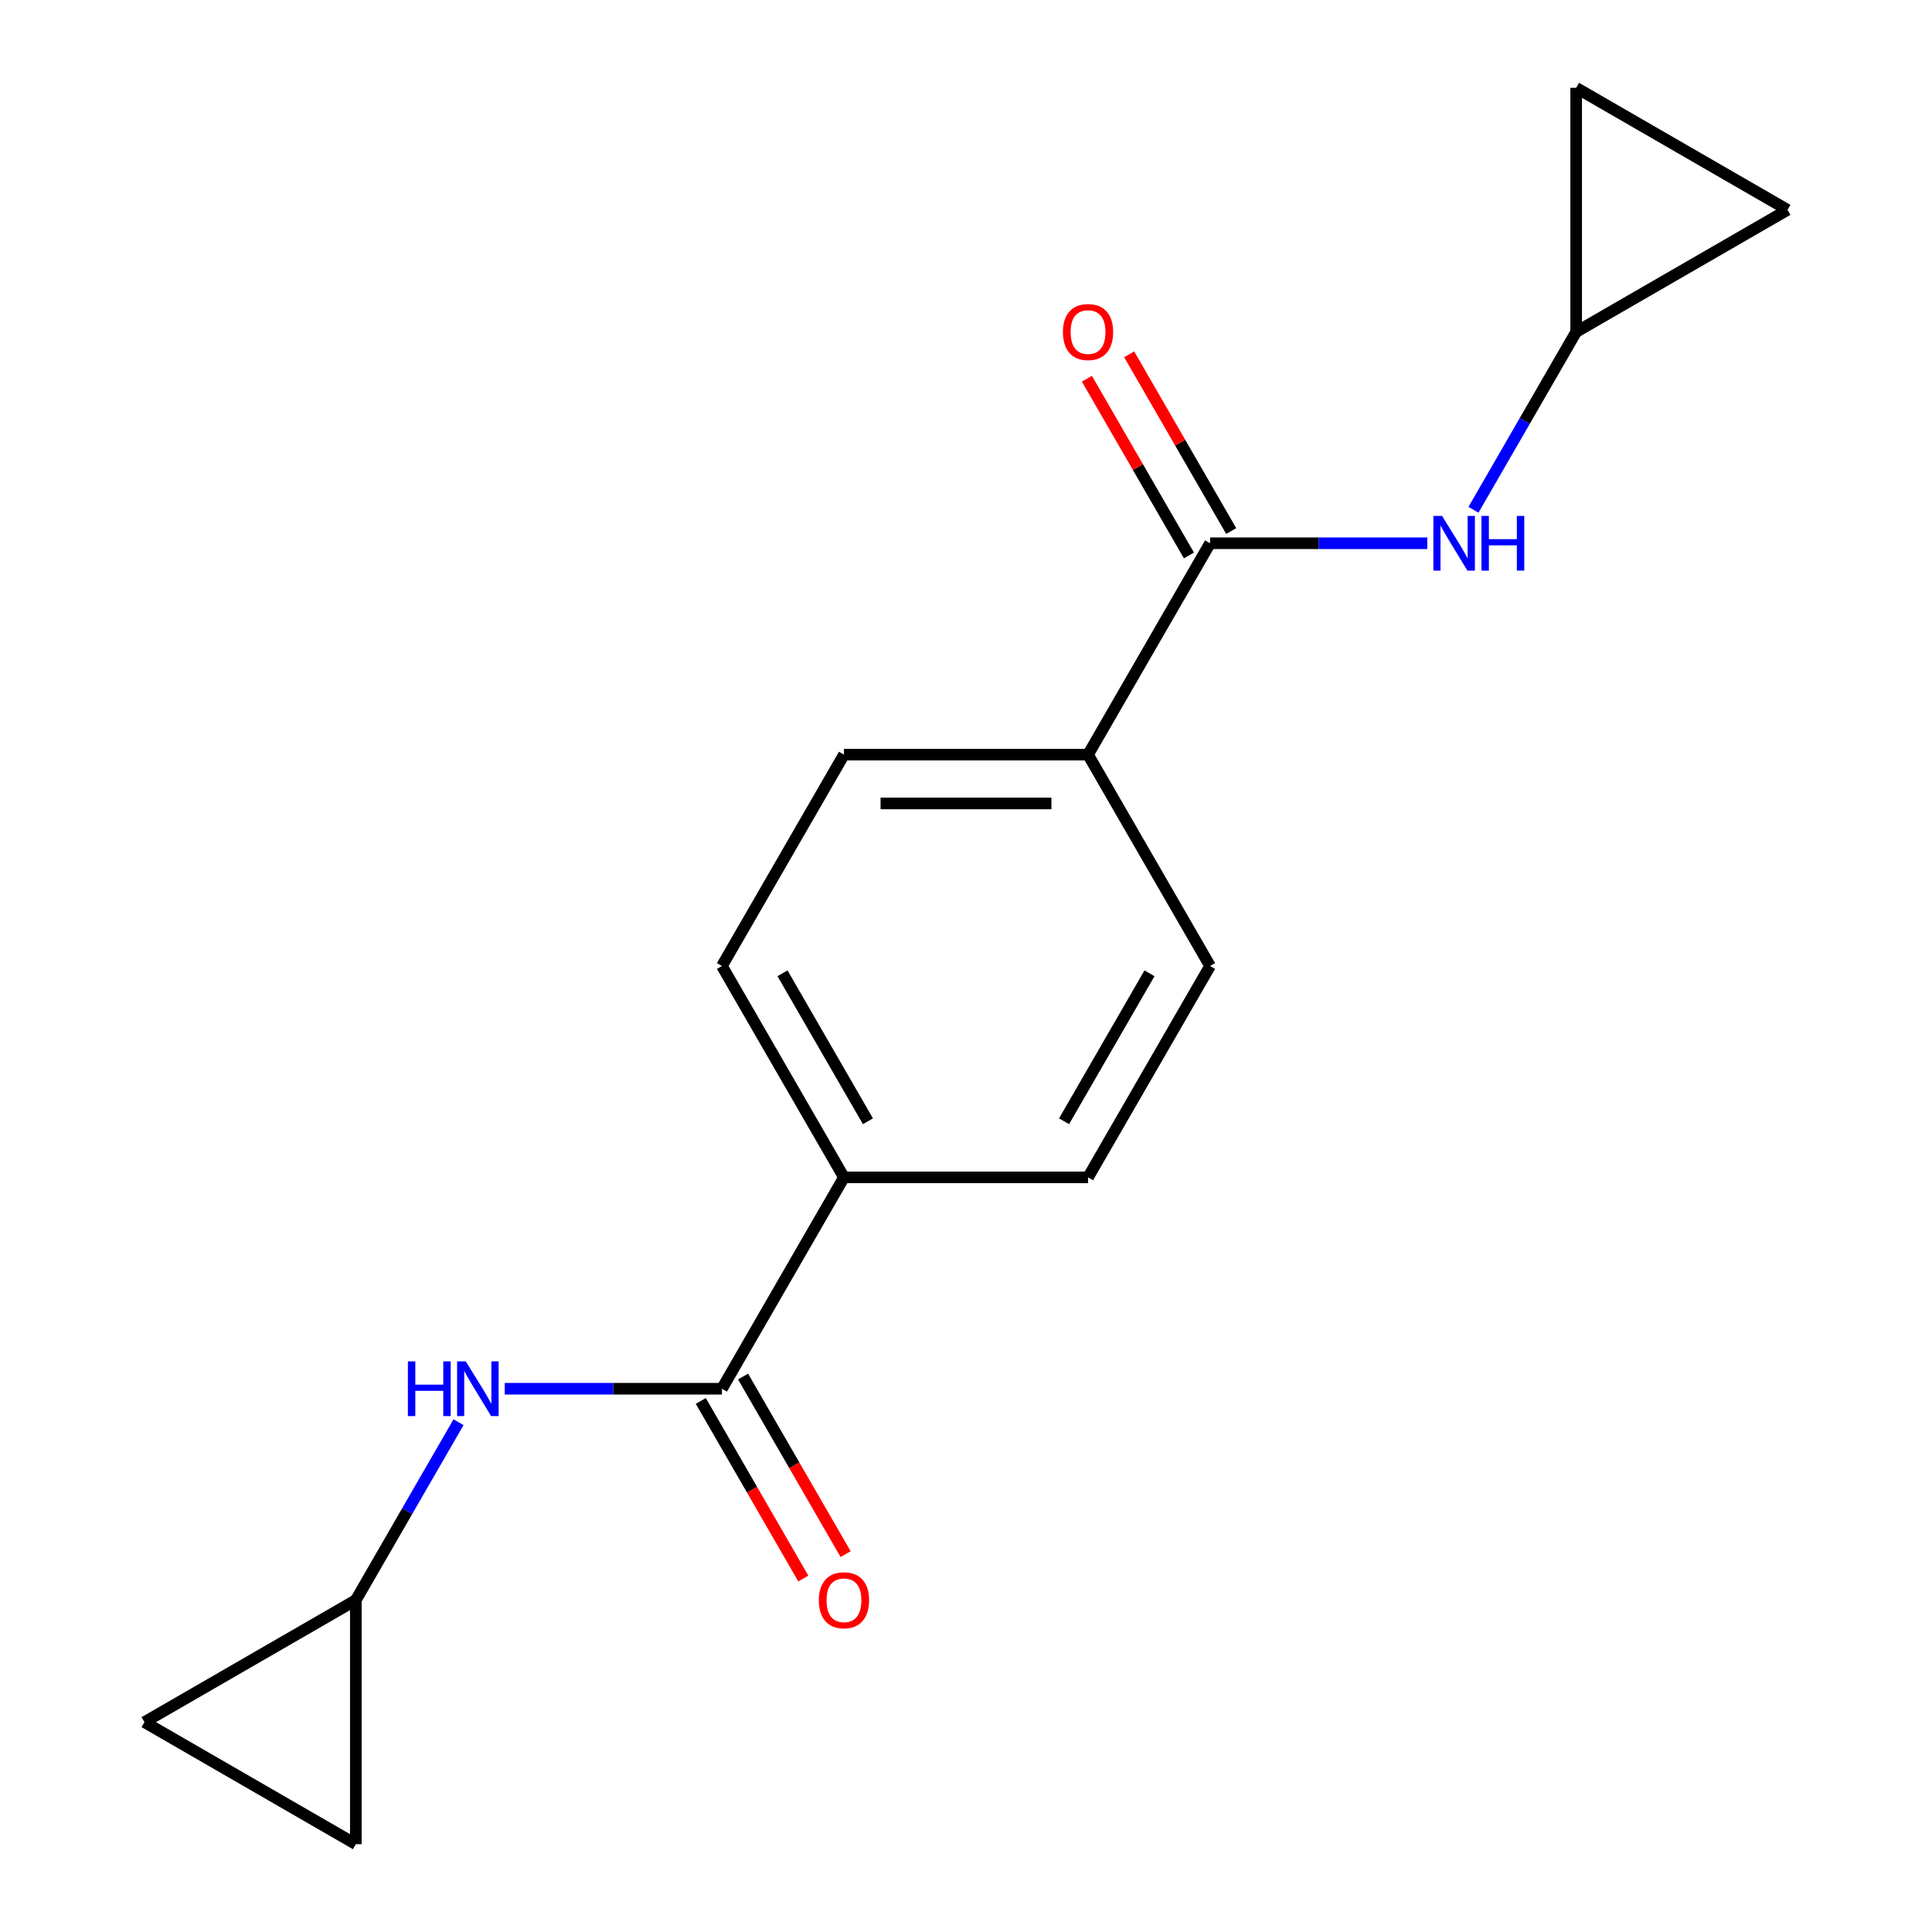 <?xml version='1.0' encoding='iso-8859-1'?>
<svg version='1.1' baseProfile='full'
              xmlns='http://www.w3.org/2000/svg'
                      xmlns:rdkit='http://www.rdkit.org/xml'
                      xmlns:xlink='http://www.w3.org/1999/xlink'
                  xml:space='preserve'
width='1000px' height='1000px' viewBox='0 0 1000 1000'>
<!-- END OF HEADER -->
<rect style='opacity:1.0;fill:#FFFFFF;stroke:none' width='1000' height='1000' x='0' y='0'> </rect>
<path class='bond-1' d='M 373.67,718.81 L 317.454,718.81' style='fill:none;fill-rule:evenodd;stroke:#000000;stroke-width:6px;stroke-linecap:butt;stroke-linejoin:miter;stroke-opacity:1' />
<path class='bond-1' d='M 317.454,718.81 L 261.238,718.81' style='fill:none;fill-rule:evenodd;stroke:#0000FF;stroke-width:6px;stroke-linecap:butt;stroke-linejoin:miter;stroke-opacity:1' />
<path class='bond-5' d='M 373.67,718.81 L 436.835,609.405' style='fill:none;fill-rule:evenodd;stroke:#000000;stroke-width:6px;stroke-linecap:butt;stroke-linejoin:miter;stroke-opacity:1' />
<path class='bond-12' d='M 362.729,725.127 L 389.266,771.09' style='fill:none;fill-rule:evenodd;stroke:#000000;stroke-width:6px;stroke-linecap:butt;stroke-linejoin:miter;stroke-opacity:1' />
<path class='bond-12' d='M 389.266,771.09 L 415.803,817.054' style='fill:none;fill-rule:evenodd;stroke:#FF0000;stroke-width:6px;stroke-linecap:butt;stroke-linejoin:miter;stroke-opacity:1' />
<path class='bond-12' d='M 384.61,712.494 L 411.147,758.457' style='fill:none;fill-rule:evenodd;stroke:#000000;stroke-width:6px;stroke-linecap:butt;stroke-linejoin:miter;stroke-opacity:1' />
<path class='bond-12' d='M 411.147,758.457 L 437.684,804.421' style='fill:none;fill-rule:evenodd;stroke:#FF0000;stroke-width:6px;stroke-linecap:butt;stroke-linejoin:miter;stroke-opacity:1' />
<path class='bond-0' d='M 626.33,281.19 L 563.165,390.595' style='fill:none;fill-rule:evenodd;stroke:#000000;stroke-width:6px;stroke-linecap:butt;stroke-linejoin:miter;stroke-opacity:1' />
<path class='bond-2' d='M 626.33,281.19 L 682.546,281.19' style='fill:none;fill-rule:evenodd;stroke:#000000;stroke-width:6px;stroke-linecap:butt;stroke-linejoin:miter;stroke-opacity:1' />
<path class='bond-2' d='M 682.546,281.19 L 738.762,281.19' style='fill:none;fill-rule:evenodd;stroke:#0000FF;stroke-width:6px;stroke-linecap:butt;stroke-linejoin:miter;stroke-opacity:1' />
<path class='bond-11' d='M 637.271,274.873 L 610.861,229.13' style='fill:none;fill-rule:evenodd;stroke:#000000;stroke-width:6px;stroke-linecap:butt;stroke-linejoin:miter;stroke-opacity:1' />
<path class='bond-11' d='M 610.861,229.13 L 584.451,183.386' style='fill:none;fill-rule:evenodd;stroke:#FF0000;stroke-width:6px;stroke-linecap:butt;stroke-linejoin:miter;stroke-opacity:1' />
<path class='bond-11' d='M 615.39,287.506 L 588.98,241.763' style='fill:none;fill-rule:evenodd;stroke:#000000;stroke-width:6px;stroke-linecap:butt;stroke-linejoin:miter;stroke-opacity:1' />
<path class='bond-11' d='M 588.98,241.763 L 562.57,196.019' style='fill:none;fill-rule:evenodd;stroke:#FF0000;stroke-width:6px;stroke-linecap:butt;stroke-linejoin:miter;stroke-opacity:1' />
<path class='bond-4' d='M 237.341,736.128 L 210.758,782.172' style='fill:none;fill-rule:evenodd;stroke:#0000FF;stroke-width:6px;stroke-linecap:butt;stroke-linejoin:miter;stroke-opacity:1' />
<path class='bond-4' d='M 210.758,782.172 L 184.175,828.215' style='fill:none;fill-rule:evenodd;stroke:#000000;stroke-width:6px;stroke-linecap:butt;stroke-linejoin:miter;stroke-opacity:1' />
<path class='bond-3' d='M 762.659,263.872 L 789.242,217.828' style='fill:none;fill-rule:evenodd;stroke:#0000FF;stroke-width:6px;stroke-linecap:butt;stroke-linejoin:miter;stroke-opacity:1' />
<path class='bond-3' d='M 789.242,217.828 L 815.825,171.785' style='fill:none;fill-rule:evenodd;stroke:#000000;stroke-width:6px;stroke-linecap:butt;stroke-linejoin:miter;stroke-opacity:1' />
<path class='bond-9' d='M 815.825,171.785 L 815.825,45.455' style='fill:none;fill-rule:evenodd;stroke:#000000;stroke-width:6px;stroke-linecap:butt;stroke-linejoin:miter;stroke-opacity:1' />
<path class='bond-10' d='M 815.825,171.785 L 925.23,108.62' style='fill:none;fill-rule:evenodd;stroke:#000000;stroke-width:6px;stroke-linecap:butt;stroke-linejoin:miter;stroke-opacity:1' />
<path class='bond-7' d='M 184.175,828.215 L 184.175,954.545' style='fill:none;fill-rule:evenodd;stroke:#000000;stroke-width:6px;stroke-linecap:butt;stroke-linejoin:miter;stroke-opacity:1' />
<path class='bond-8' d='M 184.175,828.215 L 74.77,891.38' style='fill:none;fill-rule:evenodd;stroke:#000000;stroke-width:6px;stroke-linecap:butt;stroke-linejoin:miter;stroke-opacity:1' />
<path class='bond-14' d='M 436.835,609.405 L 563.165,609.405' style='fill:none;fill-rule:evenodd;stroke:#000000;stroke-width:6px;stroke-linecap:butt;stroke-linejoin:miter;stroke-opacity:1' />
<path class='bond-16' d='M 436.835,609.405 L 373.67,500' style='fill:none;fill-rule:evenodd;stroke:#000000;stroke-width:6px;stroke-linecap:butt;stroke-linejoin:miter;stroke-opacity:1' />
<path class='bond-16' d='M 449.241,580.361 L 405.026,503.778' style='fill:none;fill-rule:evenodd;stroke:#000000;stroke-width:6px;stroke-linecap:butt;stroke-linejoin:miter;stroke-opacity:1' />
<path class='bond-6' d='M 563.165,390.595 L 436.835,390.595' style='fill:none;fill-rule:evenodd;stroke:#000000;stroke-width:6px;stroke-linecap:butt;stroke-linejoin:miter;stroke-opacity:1' />
<path class='bond-6' d='M 544.216,415.861 L 455.784,415.861' style='fill:none;fill-rule:evenodd;stroke:#000000;stroke-width:6px;stroke-linecap:butt;stroke-linejoin:miter;stroke-opacity:1' />
<path class='bond-17' d='M 563.165,390.595 L 626.33,500' style='fill:none;fill-rule:evenodd;stroke:#000000;stroke-width:6px;stroke-linecap:butt;stroke-linejoin:miter;stroke-opacity:1' />
<path class='bond-18' d='M 184.175,954.545 L 74.77,891.38' style='fill:none;fill-rule:evenodd;stroke:#000000;stroke-width:6px;stroke-linecap:butt;stroke-linejoin:miter;stroke-opacity:1' />
<path class='bond-19' d='M 815.825,45.455 L 925.23,108.62' style='fill:none;fill-rule:evenodd;stroke:#000000;stroke-width:6px;stroke-linecap:butt;stroke-linejoin:miter;stroke-opacity:1' />
<path class='bond-13' d='M 626.33,500 L 563.165,609.405' style='fill:none;fill-rule:evenodd;stroke:#000000;stroke-width:6px;stroke-linecap:butt;stroke-linejoin:miter;stroke-opacity:1' />
<path class='bond-13' d='M 594.974,503.778 L 550.759,580.361' style='fill:none;fill-rule:evenodd;stroke:#000000;stroke-width:6px;stroke-linecap:butt;stroke-linejoin:miter;stroke-opacity:1' />
<path class='bond-15' d='M 436.835,390.595 L 373.67,500' style='fill:none;fill-rule:evenodd;stroke:#000000;stroke-width:6px;stroke-linecap:butt;stroke-linejoin:miter;stroke-opacity:1' />
<path  class='atom-2' d='M 211.12 704.65
L 214.96 704.65
L 214.96 716.69
L 229.44 716.69
L 229.44 704.65
L 233.28 704.65
L 233.28 732.97
L 229.44 732.97
L 229.44 719.89
L 214.96 719.89
L 214.96 732.97
L 211.12 732.97
L 211.12 704.65
' fill='#0000FF'/>
<path  class='atom-2' d='M 241.08 704.65
L 250.36 719.65
Q 251.28 721.13, 252.76 723.81
Q 254.24 726.49, 254.32 726.65
L 254.32 704.65
L 258.08 704.65
L 258.08 732.97
L 254.2 732.97
L 244.24 716.57
Q 243.08 714.65, 241.84 712.45
Q 240.64 710.25, 240.28 709.57
L 240.28 732.97
L 236.6 732.97
L 236.6 704.65
L 241.08 704.65
' fill='#0000FF'/>
<path  class='atom-3' d='M 746.4 267.03
L 755.68 282.03
Q 756.6 283.51, 758.08 286.19
Q 759.56 288.87, 759.64 289.03
L 759.64 267.03
L 763.4 267.03
L 763.4 295.35
L 759.52 295.35
L 749.56 278.95
Q 748.4 277.03, 747.16 274.83
Q 745.96 272.63, 745.6 271.95
L 745.6 295.35
L 741.92 295.35
L 741.92 267.03
L 746.4 267.03
' fill='#0000FF'/>
<path  class='atom-3' d='M 766.8 267.03
L 770.64 267.03
L 770.64 279.07
L 785.12 279.07
L 785.12 267.03
L 788.96 267.03
L 788.96 295.35
L 785.12 295.35
L 785.12 282.27
L 770.64 282.27
L 770.64 295.35
L 766.8 295.35
L 766.8 267.03
' fill='#0000FF'/>
<path  class='atom-12' d='M 550.165 171.865
Q 550.165 165.065, 553.525 161.265
Q 556.885 157.465, 563.165 157.465
Q 569.445 157.465, 572.805 161.265
Q 576.165 165.065, 576.165 171.865
Q 576.165 178.745, 572.765 182.665
Q 569.365 186.545, 563.165 186.545
Q 556.925 186.545, 553.525 182.665
Q 550.165 178.785, 550.165 171.865
M 563.165 183.345
Q 567.485 183.345, 569.805 180.465
Q 572.165 177.545, 572.165 171.865
Q 572.165 166.305, 569.805 163.505
Q 567.485 160.665, 563.165 160.665
Q 558.845 160.665, 556.485 163.465
Q 554.165 166.265, 554.165 171.865
Q 554.165 177.585, 556.485 180.465
Q 558.845 183.345, 563.165 183.345
' fill='#FF0000'/>
<path  class='atom-13' d='M 423.835 828.295
Q 423.835 821.495, 427.195 817.695
Q 430.555 813.895, 436.835 813.895
Q 443.115 813.895, 446.475 817.695
Q 449.835 821.495, 449.835 828.295
Q 449.835 835.175, 446.435 839.095
Q 443.035 842.975, 436.835 842.975
Q 430.595 842.975, 427.195 839.095
Q 423.835 835.215, 423.835 828.295
M 436.835 839.775
Q 441.155 839.775, 443.475 836.895
Q 445.835 833.975, 445.835 828.295
Q 445.835 822.735, 443.475 819.935
Q 441.155 817.095, 436.835 817.095
Q 432.515 817.095, 430.155 819.895
Q 427.835 822.695, 427.835 828.295
Q 427.835 834.015, 430.155 836.895
Q 432.515 839.775, 436.835 839.775
' fill='#FF0000'/>
</svg>
